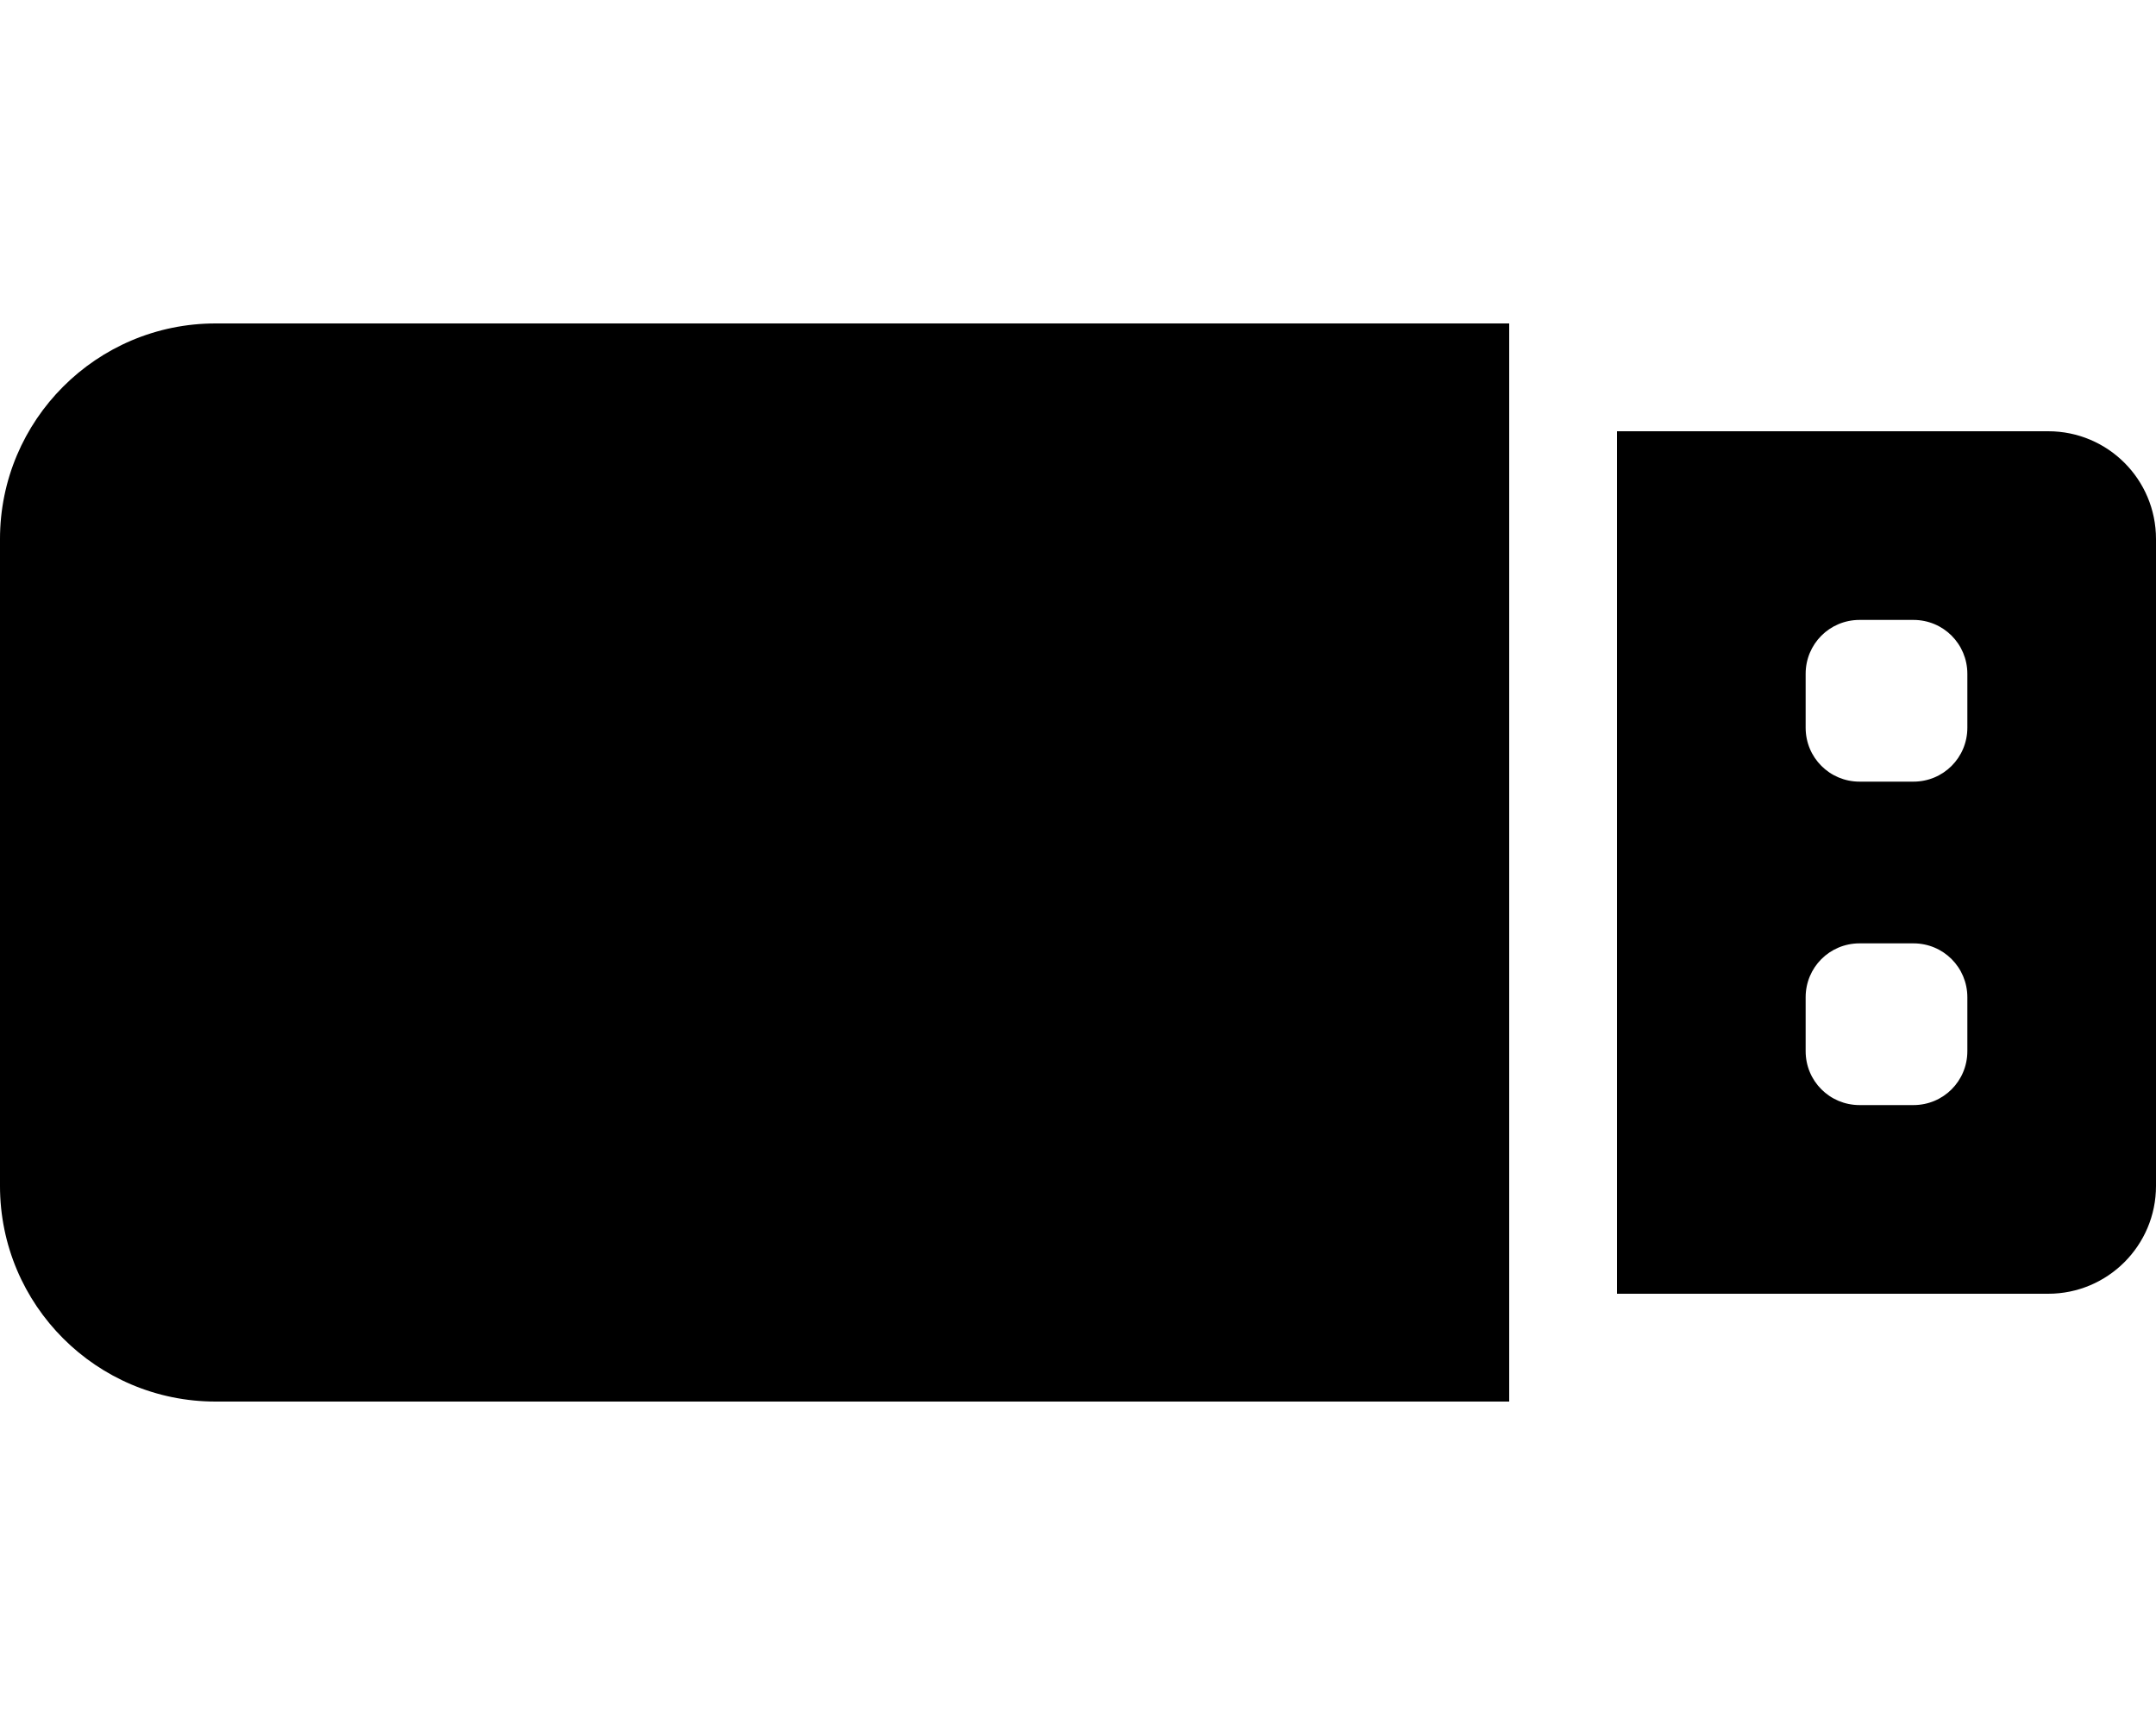 <svg xmlns="http://www.w3.org/2000/svg" viewBox="0 0 640 512"><!--! Font Awesome Pro 6.0.0-beta3 by @fontawesome - https://fontawesome.com License - https://fontawesome.com/license (Commercial License) Copyright 2021 Fonticons, Inc. --><path d="M0 160v192c0 35.35 28.65 64 64 64L448 416V96L64 96C28.65 96 0 124.7 0 160zM608 128h-128v256h128c17.67 0 32-14.33 32-32V160C640 142.3 625.7 128 608 128zM584 312c0 8.875-7.125 16-16 16h-16c-8.875 0-16-7.125-16-16v-16c0-8.875 7.125-16 16-16h16c8.875 0 16 7.125 16 16V312zM584 216c0 8.875-7.125 16-16 16h-16c-8.875 0-16-7.125-16-16v-16c0-8.875 7.125-16 16-16h16c8.875 0 16 7.125 16 16V216z"/></svg>